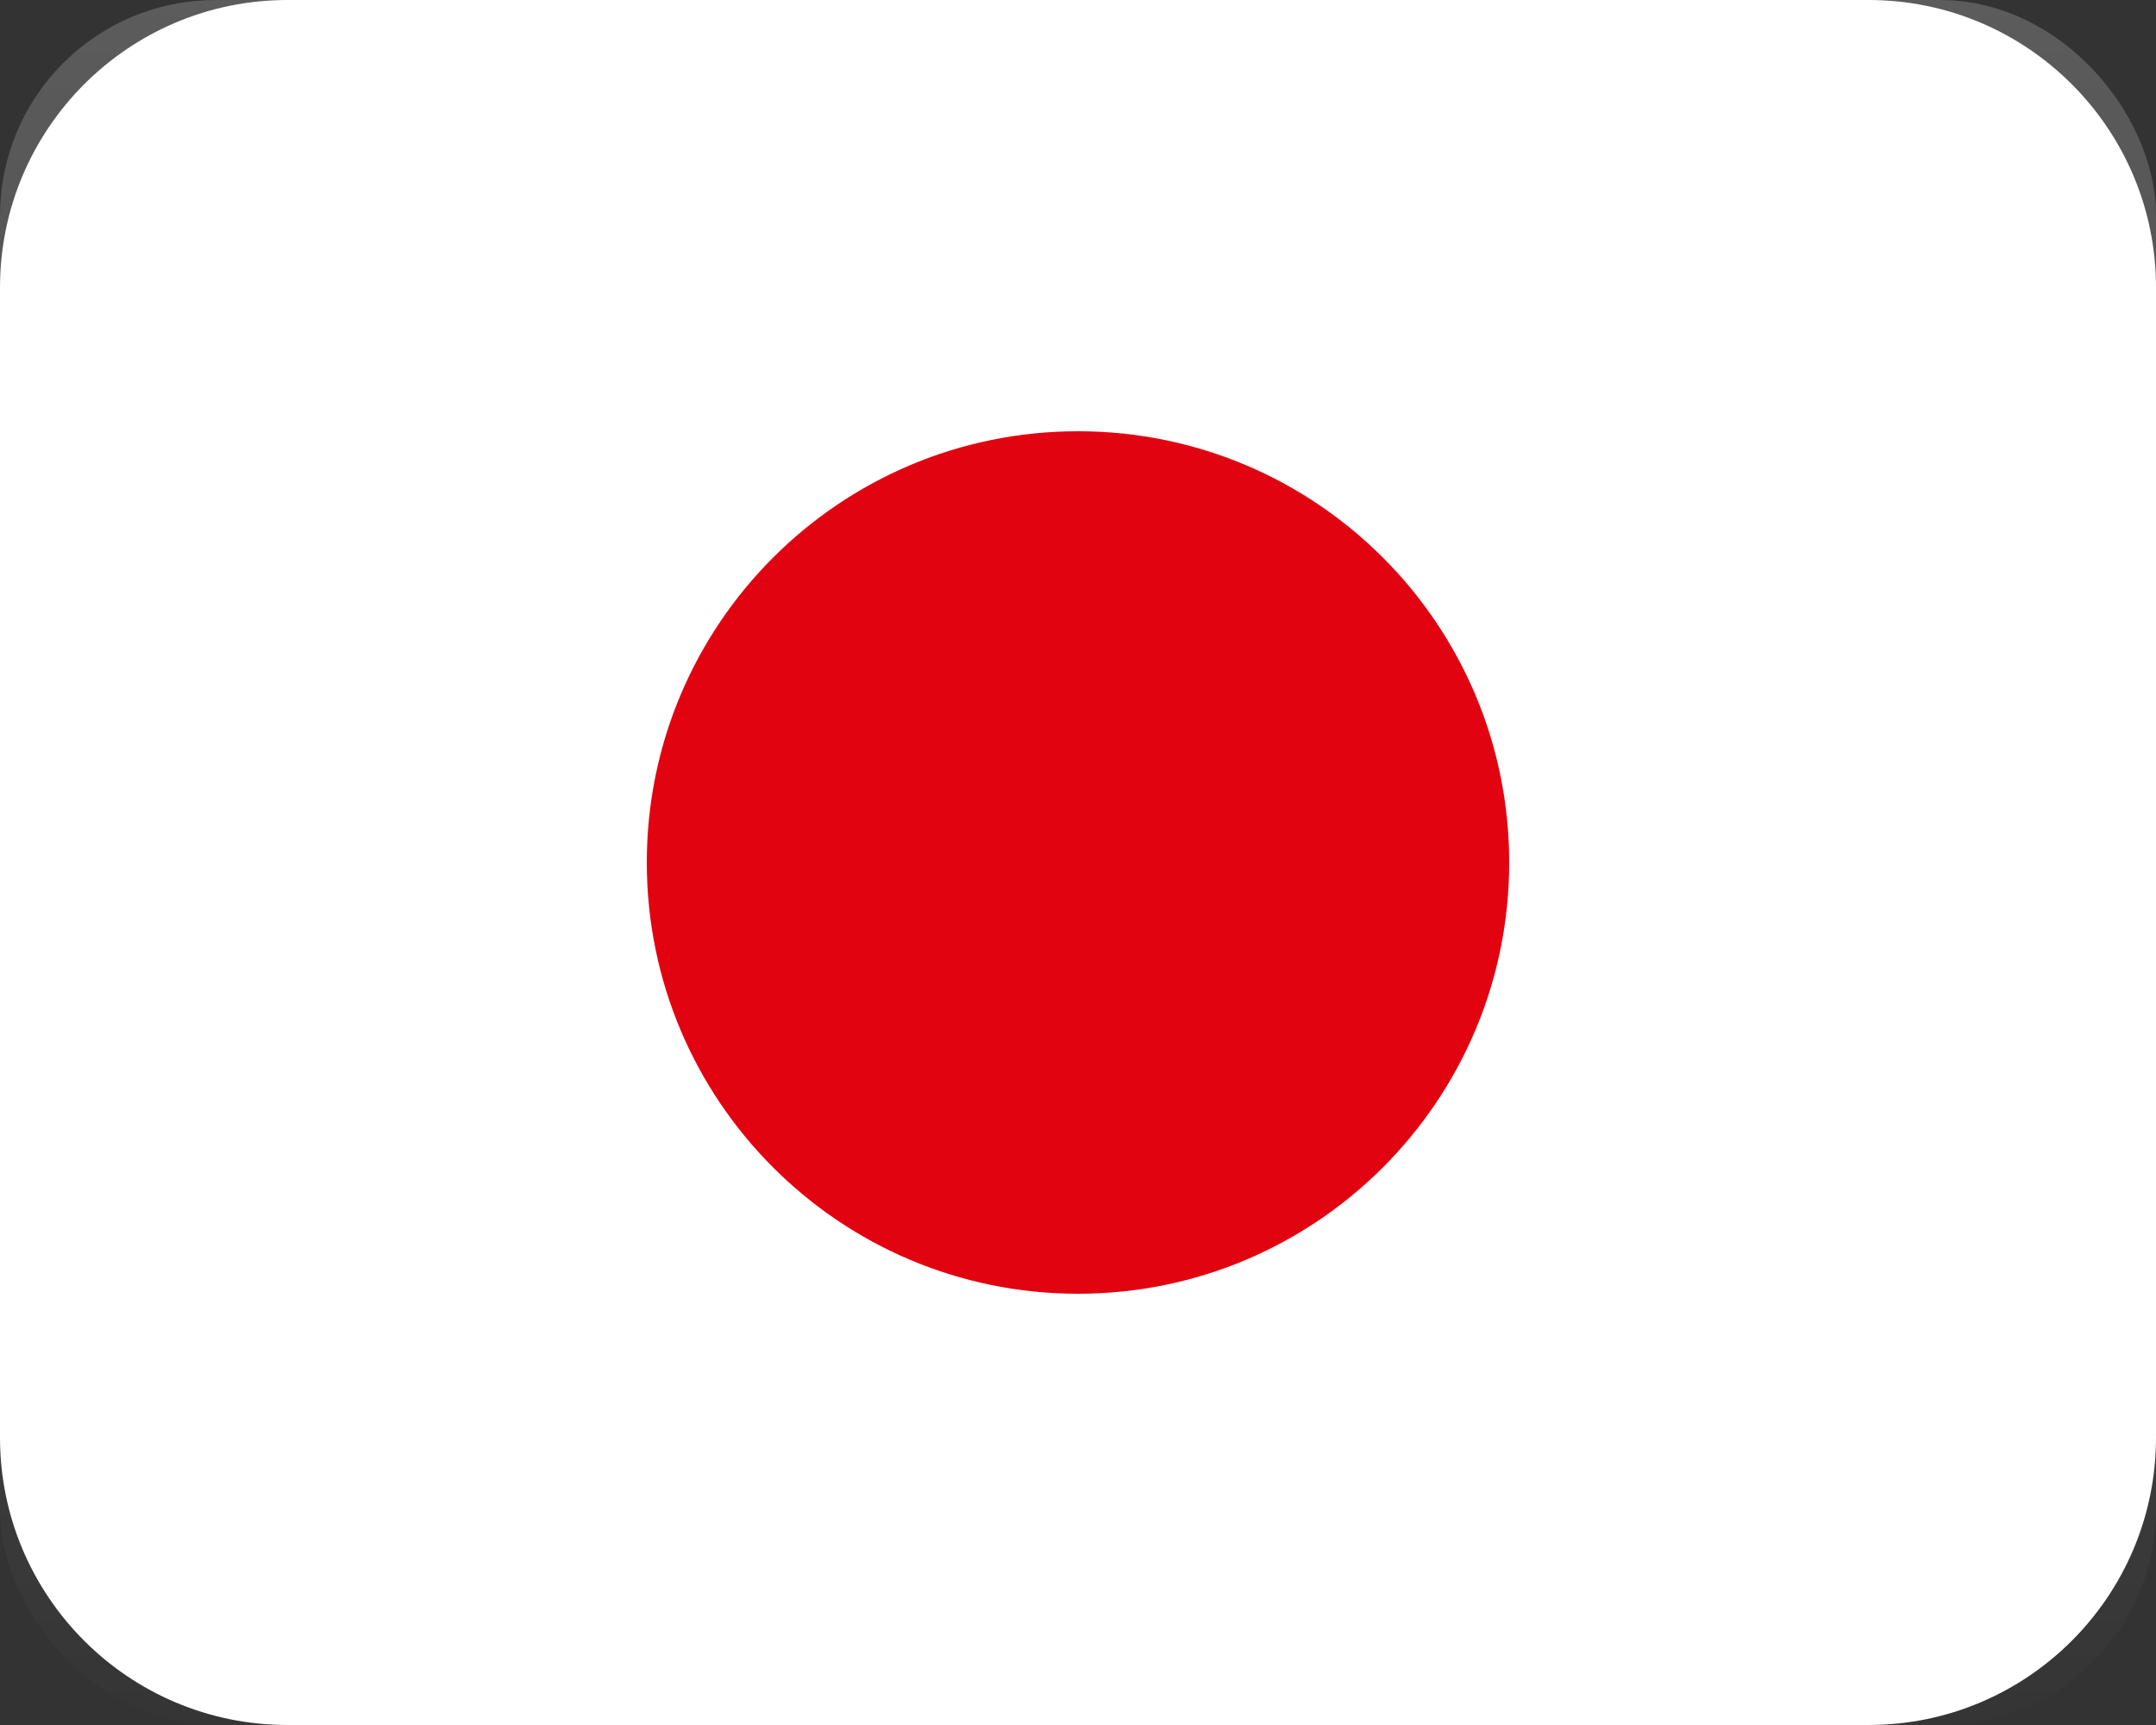 <svg width="20" height="16" viewBox="0 0 20 16" fill="none" xmlns="http://www.w3.org/2000/svg">
<rect x="0" y="0" width="20" height="16" fill="#333333" stroke="none"/>
<g clip-path="url(#clip0_228_19076)">
<path d="M17.333 0H2.667C1.194 0 0 1.194 0 2.667V13.333C0 14.806 1.194 16 2.667 16H17.333C18.806 16 20 14.806 20 13.333V2.667C20 1.194 18.806 0 17.333 0Z" fill="white"/>
<path d="M10 12C12.209 12 14 10.209 14 8C14 5.791 12.209 4 10 4C7.791 4 6 5.791 6 8C6 10.209 7.791 12 10 12Z" fill="#E20311"/>
</g>
<rect x="0.5" y="0.5" width="19" height="15" rx="1.5" stroke="url(#paint0_linear_228_19076)" stroke-opacity="0.2"/>
<defs>
<linearGradient id="paint0_linear_228_19076" x1="10" y1="0" x2="10" y2="16" gradientUnits="userSpaceOnUse">
<stop stop-color="white"/>
<stop offset="0" stop-color="white"/>
<stop offset="1" stop-color="white" stop-opacity="0.05"/>
</linearGradient>
<clipPath id="clip0_228_19076">
<rect width="20" height="16" rx="2" fill="white"/>
</clipPath>
</defs>
</svg>
